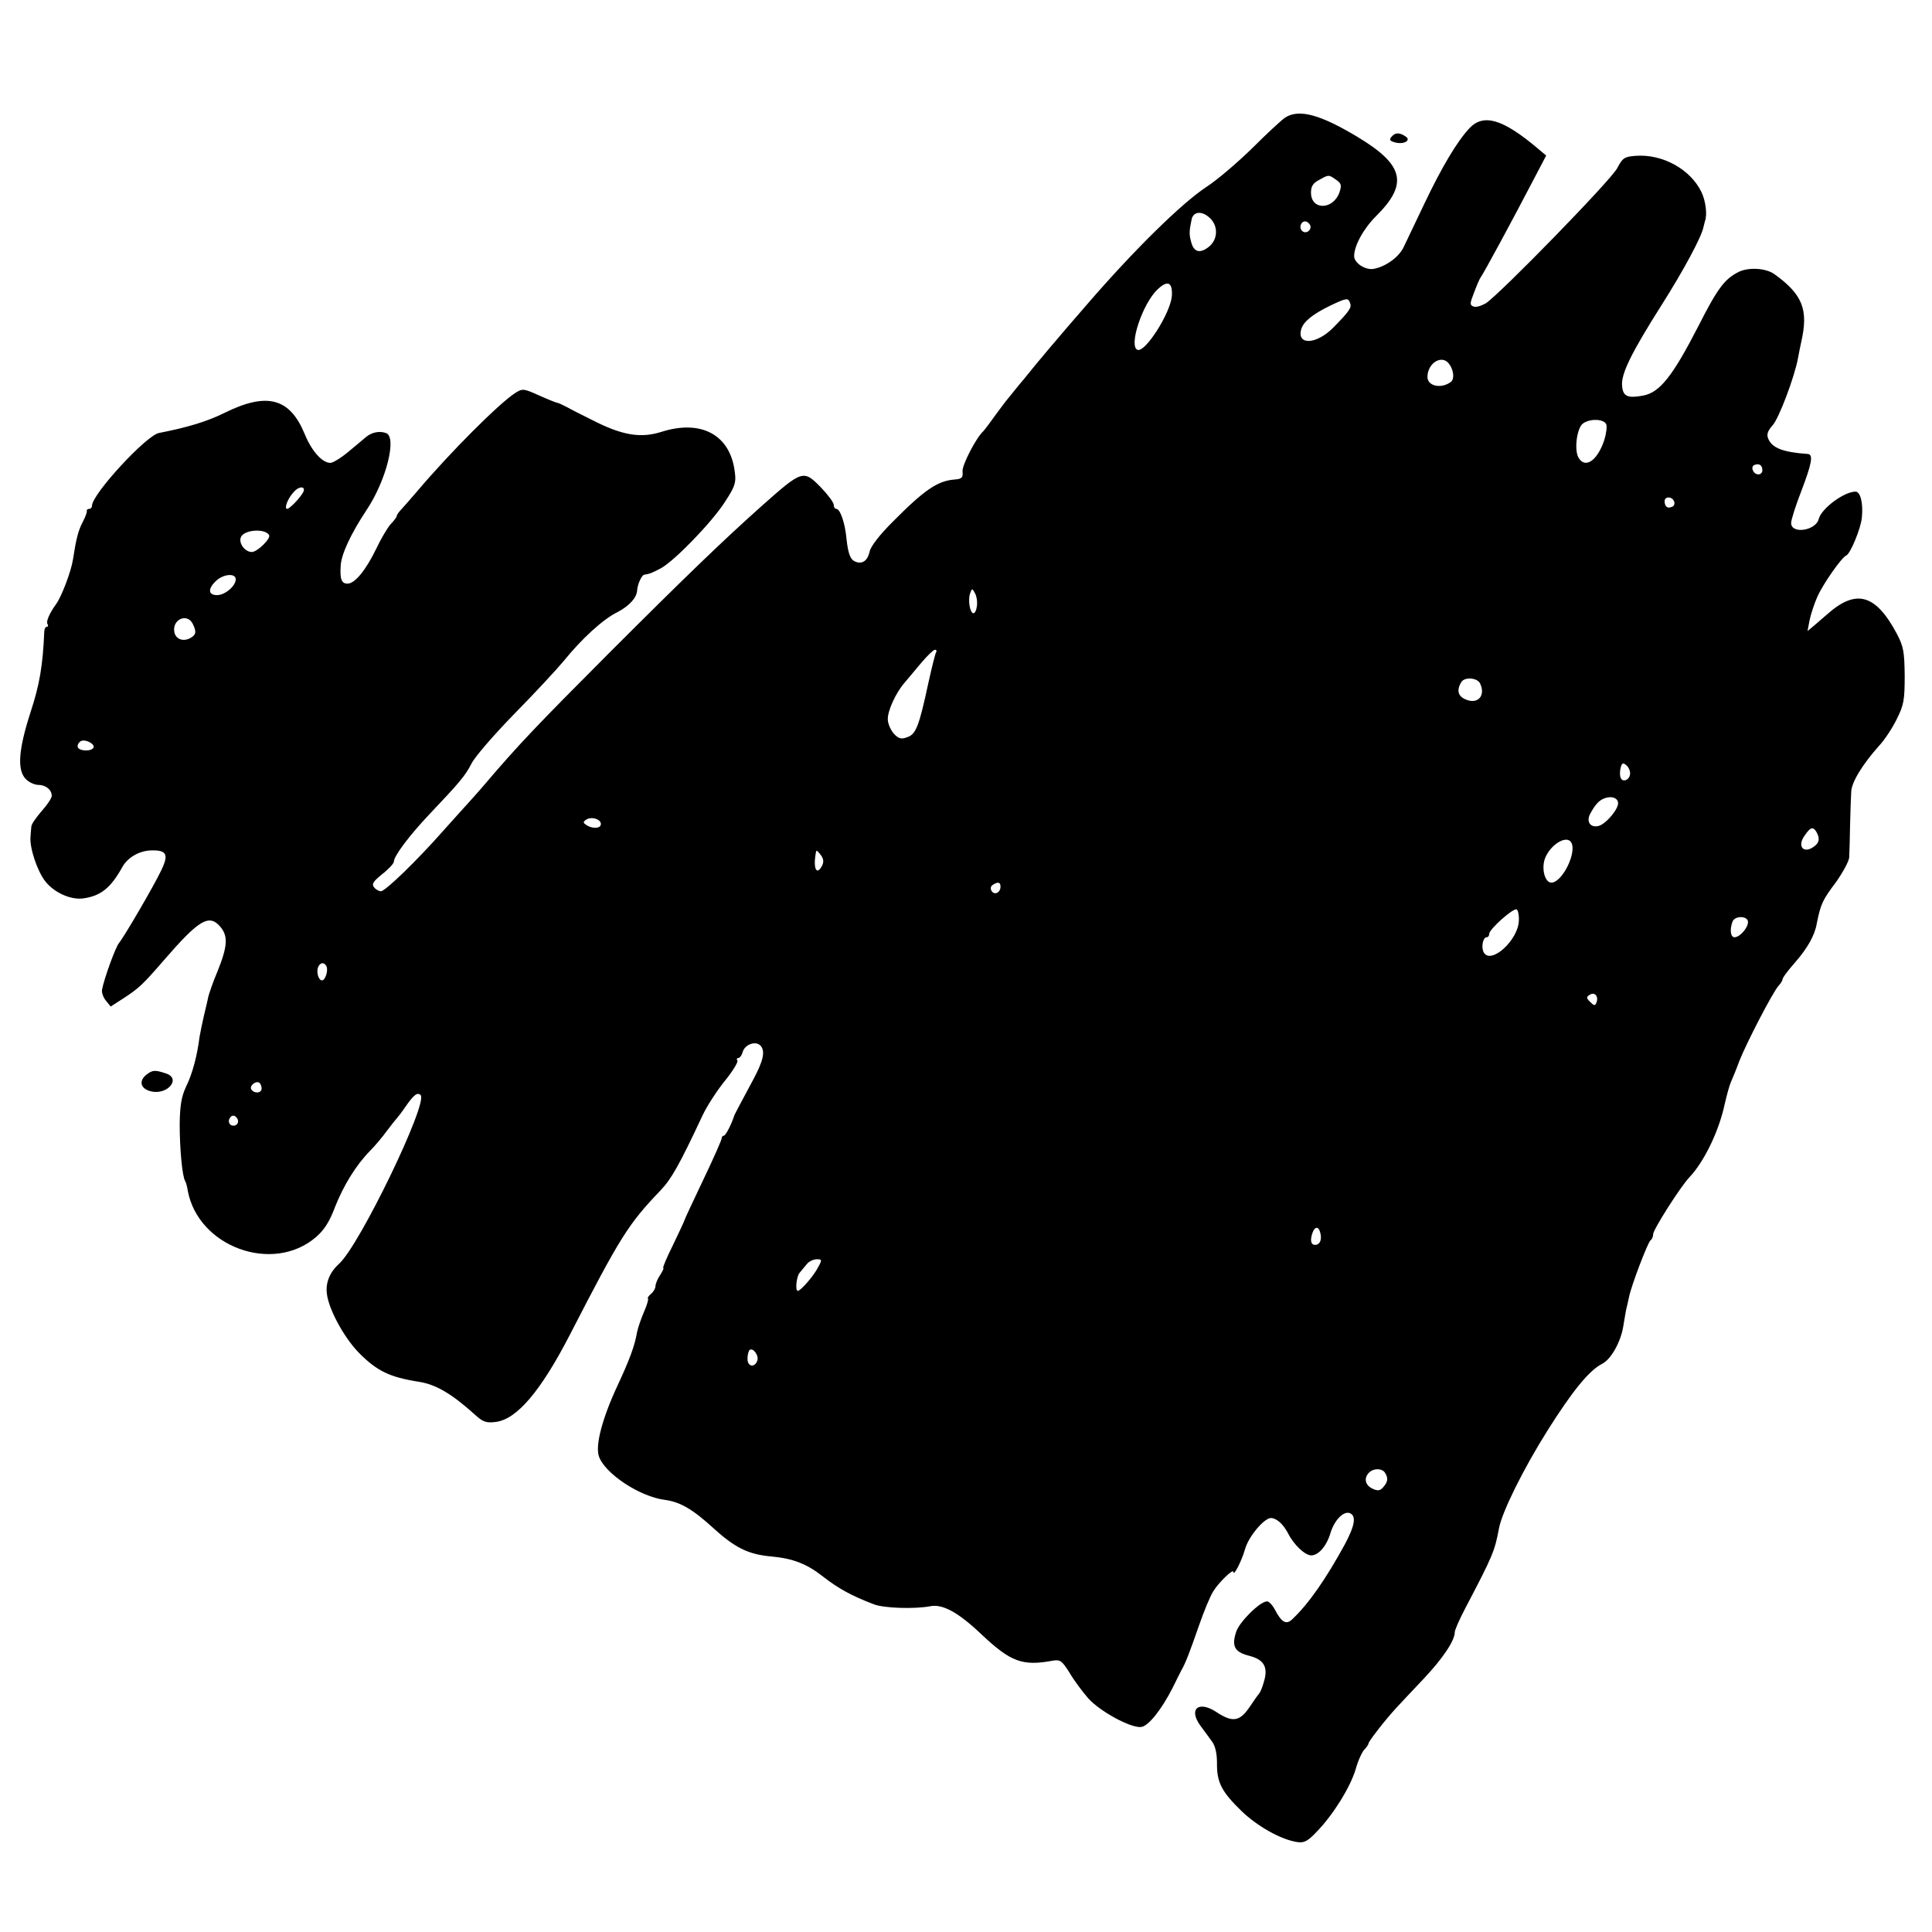 <?xml version="1.0" standalone="no"?>
<!DOCTYPE svg PUBLIC "-//W3C//DTD SVG 20010904//EN"
 "http://www.w3.org/TR/2001/REC-SVG-20010904/DTD/svg10.dtd">
<svg version="1.0" xmlns="http://www.w3.org/2000/svg"
 width="672pt" height="672pt" viewBox="0 0 672 672"
 preserveAspectRatio="xMidYMid meet">
<g transform="translate(0,672) scale(0.1,-0.1)"
fill="#000000" stroke="none">
<path d="M4470 6311 c-13 -9 -64 -56 -114 -106 -50 -49 -122 -111 -161 -136
-87 -58 -251 -219 -415 -409 -94 -108 -176 -205 -218 -258 -19 -22 -41 -50
-50 -61 -10 -11 -33 -42 -52 -68 -19 -27 -37 -50 -40 -53 -25 -23 -74 -118
-72 -139 2 -23 -2 -27 -29 -29 -58 -5 -103 -35 -215 -148 -45 -45 -75 -84 -79
-102 -7 -32 -25 -45 -49 -36 -18 7 -26 26 -32 83 -5 53 -22 101 -35 101 -5 0
-9 6 -9 14 0 8 -20 35 -45 61 -61 62 -64 61 -209 -68 -130 -116 -261 -242
-531 -512 -246 -247 -309 -312 -434 -459 -23 -27 -48 -54 -54 -61 -7 -7 -43
-48 -82 -91 -95 -108 -205 -214 -220 -214 -7 0 -18 6 -24 14 -9 11 -3 20 29
46 22 17 40 37 40 43 0 19 53 90 121 162 109 115 126 135 149 179 11 23 78
100 148 172 70 71 147 154 172 184 63 78 137 146 188 171 40 21 66 49 68 74 1
22 16 55 25 56 18 3 25 5 57 22 47 25 179 161 224 232 34 52 39 66 34 102 -15
130 -116 185 -255 141 -69 -22 -130 -13 -221 31 -47 23 -96 48 -110 56 -14 7
-28 14 -32 14 -5 1 -33 12 -64 26 -53 24 -57 24 -82 8 -56 -36 -227 -207 -342
-343 -25 -29 -51 -59 -58 -66 -6 -7 -12 -15 -12 -19 0 -3 -9 -16 -21 -28 -11
-12 -34 -51 -51 -87 -36 -74 -74 -120 -99 -120 -21 0 -27 15 -24 62 2 40 35
111 90 194 69 103 107 256 67 268 -24 8 -50 2 -70 -15 -9 -8 -37 -31 -61 -51
-25 -21 -53 -38 -62 -38 -28 0 -65 41 -89 100 -52 126 -131 147 -279 74 -60
-30 -130 -51 -228 -70 -44 -8 -233 -213 -233 -253 0 -6 -4 -11 -10 -11 -5 0
-9 -3 -8 -7 1 -5 -5 -21 -14 -38 -16 -31 -23 -58 -34 -130 -6 -41 -39 -128
-58 -155 -24 -33 -36 -61 -31 -70 4 -6 2 -10 -2 -10 -5 0 -9 -8 -9 -17 -5
-117 -16 -184 -48 -281 -42 -130 -47 -201 -16 -232 11 -11 30 -20 43 -20 26 0
47 -17 47 -38 0 -8 -16 -32 -35 -53 -19 -22 -36 -46 -36 -54 -1 -8 -2 -25 -3
-37 -3 -38 24 -119 52 -154 31 -39 87 -64 130 -59 62 8 97 36 138 110 18 32
57 55 97 57 57 2 65 -13 38 -69 -26 -55 -129 -231 -147 -253 -12 -14 -52 -124
-59 -162 -2 -10 4 -27 13 -38 l17 -21 45 29 c54 35 68 49 140 132 122 141 157
162 196 117 28 -33 26 -68 -10 -157 -15 -35 -28 -74 -31 -85 -2 -11 -9 -40
-15 -65 -6 -25 -13 -60 -16 -77 -8 -65 -25 -129 -47 -173 -16 -35 -21 -64 -22
-130 0 -86 9 -182 19 -198 3 -5 7 -19 9 -33 36 -196 296 -291 446 -162 28 24
47 53 66 104 30 76 73 146 122 196 17 17 44 49 59 70 16 21 31 40 34 43 3 3
17 21 30 40 29 42 42 52 53 41 27 -27 -212 -522 -283 -586 -33 -30 -48 -66
-43 -105 6 -53 58 -150 110 -204 63 -64 107 -86 209 -102 59 -9 114 -41 193
-112 30 -28 42 -32 74 -28 74 8 158 107 260 305 174 338 202 383 314 500 38
40 64 85 147 262 14 30 48 83 76 118 28 34 48 67 45 72 -4 5 -2 9 3 9 5 0 12
9 15 20 7 28 48 42 64 21 15 -20 7 -52 -27 -116 -47 -87 -64 -120 -66 -125 -9
-29 -30 -70 -36 -70 -4 0 -8 -4 -8 -10 0 -5 -29 -71 -65 -146 -36 -75 -65
-138 -65 -140 0 -2 -18 -40 -39 -84 -22 -44 -37 -80 -34 -80 3 0 -2 -11 -11
-25 -9 -13 -16 -31 -16 -38 0 -8 -7 -20 -15 -27 -9 -7 -14 -15 -11 -17 2 -3
-4 -23 -14 -46 -10 -23 -21 -55 -24 -70 -8 -48 -27 -98 -67 -184 -53 -113 -79
-209 -66 -248 20 -60 142 -141 230 -152 52 -7 96 -32 168 -98 76 -69 122 -92
204 -99 73 -7 121 -25 178 -70 54 -42 100 -67 176 -96 35 -14 143 -17 196 -7
43 9 98 -21 178 -97 103 -97 143 -112 250 -92 25 4 31 -1 57 -42 15 -26 45
-66 65 -89 40 -45 146 -103 183 -100 25 1 72 60 111 137 12 25 26 52 30 60 15
26 29 63 61 155 17 49 39 103 50 120 19 31 70 80 70 68 0 -19 29 38 40 77 12
45 67 110 91 110 20 -1 42 -21 59 -53 20 -40 59 -77 81 -77 25 0 54 33 67 79
14 44 45 76 67 68 23 -10 18 -42 -17 -108 -65 -119 -125 -206 -182 -260 -22
-22 -38 -13 -62 33 -8 15 -20 28 -27 28 -24 0 -95 -70 -107 -105 -17 -51 -6
-71 44 -84 52 -13 68 -39 52 -91 -5 -19 -13 -37 -16 -40 -3 -3 -18 -24 -34
-48 -34 -50 -59 -54 -115 -17 -62 41 -98 11 -56 -47 13 -18 32 -43 41 -56 11
-15 17 -41 17 -75 -1 -66 16 -99 85 -166 55 -53 136 -99 193 -108 25 -4 37 2
70 37 57 59 115 153 134 215 8 30 22 60 30 69 8 8 15 18 15 22 0 7 59 83 97
124 13 14 55 59 94 100 67 71 109 133 109 163 0 7 16 44 36 82 96 183 103 199
118 280 11 57 84 205 169 340 85 135 144 208 189 231 32 16 65 76 74 130 3 20
8 46 10 58 3 11 7 31 10 44 8 41 66 192 75 198 5 3 9 12 9 21 0 16 94 164 126
198 52 55 103 161 123 255 7 30 16 64 21 75 5 11 19 45 30 75 25 63 115 237
136 261 8 8 14 19 14 22 0 6 16 28 45 61 41 47 67 92 74 133 14 69 19 81 68
146 23 33 44 71 45 85 1 15 2 65 3 112 1 47 3 99 4 116 1 33 39 95 96 159 20
21 48 64 63 95 24 48 27 66 27 150 -1 83 -4 101 -27 145 -74 139 -142 158
-243 68 -12 -10 -31 -27 -44 -38 l-24 -20 7 37 c4 20 16 57 27 82 20 45 85
138 101 144 14 6 51 95 54 132 5 50 -5 90 -22 90 -40 0 -119 -59 -128 -95 -10
-41 -96 -54 -96 -14 0 11 16 61 35 110 37 97 43 128 23 130 -87 6 -125 21
-138 54 -6 14 -1 27 15 45 22 23 77 169 89 235 3 17 8 41 11 55 26 113 5 166
-94 237 -30 21 -90 24 -124 7 -49 -25 -73 -57 -140 -189 -90 -175 -134 -230
-192 -241 -54 -10 -70 -3 -73 34 -4 41 31 113 138 282 75 118 139 237 145 270
2 8 4 17 5 20 9 22 3 71 -12 102 -38 79 -135 133 -229 126 -39 -3 -45 -7 -64
-43 -20 -40 -407 -437 -457 -470 -16 -9 -35 -15 -43 -11 -13 5 -13 10 2 48 9
24 19 48 23 53 12 17 109 196 185 342 l43 82 -31 26 c-120 101 -187 121 -236
69 -43 -46 -96 -135 -156 -261 -31 -65 -64 -134 -73 -153 -17 -35 -62 -67
-103 -75 -29 -6 -69 20 -69 44 0 36 32 95 76 139 113 112 98 178 -63 275 -131
79 -205 99 -253 68z m177 -216 c19 -13 20 -20 12 -44 -22 -62 -99 -63 -99 -1
0 22 7 33 28 44 34 19 33 19 59 1z m-437 -135 c28 -28 26 -74 -6 -99 -31 -24
-52 -18 -61 18 -7 26 -7 36 2 79 7 28 38 29 65 2z m346 -21 c10 -17 -13 -36
-27 -22 -12 12 -4 33 11 33 5 0 12 -5 16 -11z m-480 -249 c-5 -59 -92 -196
-119 -187 -33 11 17 162 70 211 35 33 52 24 49 -24z m620 -24 c6 -16 -2 -28
-58 -85 -59 -60 -128 -63 -112 -6 8 26 38 51 99 81 59 28 64 29 71 10z m343
-210 c17 -21 21 -53 8 -64 -34 -26 -83 -15 -82 18 1 47 49 77 74 46z m548
-212 c3 -8 0 -33 -7 -55 -24 -72 -67 -101 -90 -60 -15 28 -5 103 16 118 25 18
73 16 81 -3z m543 -160 c0 -8 -6 -14 -14 -14 -18 0 -29 27 -13 33 16 6 27 -1
27 -19z m-5076 -77 c-11 -20 -47 -57 -55 -57 -12 0 2 37 23 59 19 22 44 20 32
-2z m4769 -31 c3 -8 0 -17 -8 -19 -15 -7 -25 1 -25 20 0 17 26 17 33 -1z
m-4887 -117 c7 -12 -41 -59 -60 -59 -23 0 -45 28 -39 49 7 28 83 35 99 10z
m-116 -154 c0 -23 -37 -55 -65 -55 -31 0 -33 22 -3 50 26 24 68 27 68 5z
m2578 -93 c-2 -15 -7 -26 -13 -25 -12 3 -19 49 -10 71 6 16 7 16 16 -1 6 -10
9 -30 7 -45z m-2728 -61 c14 -28 13 -39 -9 -51 -24 -12 -48 -4 -54 19 -11 44
42 71 63 32z m2586 -100 c-3 -4 -15 -53 -27 -107 -32 -149 -43 -178 -73 -188
-21 -8 -30 -6 -47 12 -11 13 -21 35 -21 50 -1 29 28 93 59 128 10 12 36 43 57
68 21 25 43 46 48 46 5 0 7 -4 4 -9z m1892 -108 c21 -44 -9 -75 -52 -55 -25
11 -30 32 -13 60 12 18 55 15 65 -5z m-4823 -224 c-10 -15 -55 -11 -55 5 0 8
6 16 13 19 17 6 49 -12 42 -24z m5345 -89 c0 -22 -26 -34 -33 -15 -3 7 -3 23
0 34 4 17 8 19 19 10 8 -6 14 -19 14 -29z m-42 -101 c4 -20 -41 -75 -68 -82
-29 -7 -44 16 -28 44 17 31 30 45 48 52 24 9 45 3 48 -14z m-3538 -75 c0 -16
-28 -18 -50 -4 -12 8 -13 11 -1 19 18 12 51 2 51 -15z m4227 -26 c13 -22 12
-37 -4 -50 -38 -31 -65 -3 -35 37 19 28 28 30 39 13z m-852 -38 c21 -34 -31
-140 -69 -140 -23 0 -36 51 -21 87 20 47 74 79 90 53z m-2606 -82 c-20 -37
-32 -5 -20 52 1 3 8 -3 16 -14 10 -14 11 -24 4 -38z m621 -72 c0 -21 -21 -31
-31 -15 -5 8 -3 17 4 21 18 12 27 10 27 -6z m1803 -119 c-3 -68 -97 -153 -122
-110 -10 18 -3 53 10 53 5 0 9 5 9 12 0 16 82 89 95 85 5 -2 9 -20 8 -40z
m797 -4 c0 -20 -28 -53 -47 -53 -14 0 -17 27 -7 54 8 22 54 21 54 -1z m-4945
-153 c8 -13 -3 -50 -15 -50 -12 0 -20 28 -14 45 7 17 20 20 29 5z m4418 -127
c-5 -12 -8 -12 -22 2 -14 14 -14 17 -1 25 17 11 31 -6 23 -27z m-4643 -299 c0
-17 -26 -19 -36 -3 -7 12 15 31 28 23 4 -3 8 -12 8 -20z m-85 -104 c9 -15 -3
-30 -20 -24 -7 3 -11 12 -8 20 6 16 19 18 28 4z m3767 -397 c7 -25 -1 -43 -18
-43 -15 0 -18 18 -8 44 8 21 21 20 26 -1z m-1746 -120 c-14 -29 -61 -83 -71
-83 -10 0 -5 52 8 65 6 8 18 21 25 30 7 8 22 15 33 15 18 0 19 -2 5 -27z
m-212 -326 c-9 -25 -34 -21 -34 6 0 13 3 27 7 31 11 11 34 -19 27 -37z m2183
-389 c12 -19 11 -31 -5 -50 -11 -13 -19 -15 -38 -6 -26 12 -31 37 -12 56 16
16 45 15 55 0z"/>
<path d="M4840 6244 c-9 -10 -6 -15 15 -20 30 -7 55 9 33 22 -21 14 -36 13
-48 -2z"/>
<path d="M508 2981 c-26 -22 -19 -48 17 -57 57 -14 106 44 53 62 -39 13 -47
13 -70 -5z"/>
</g>
</svg>
